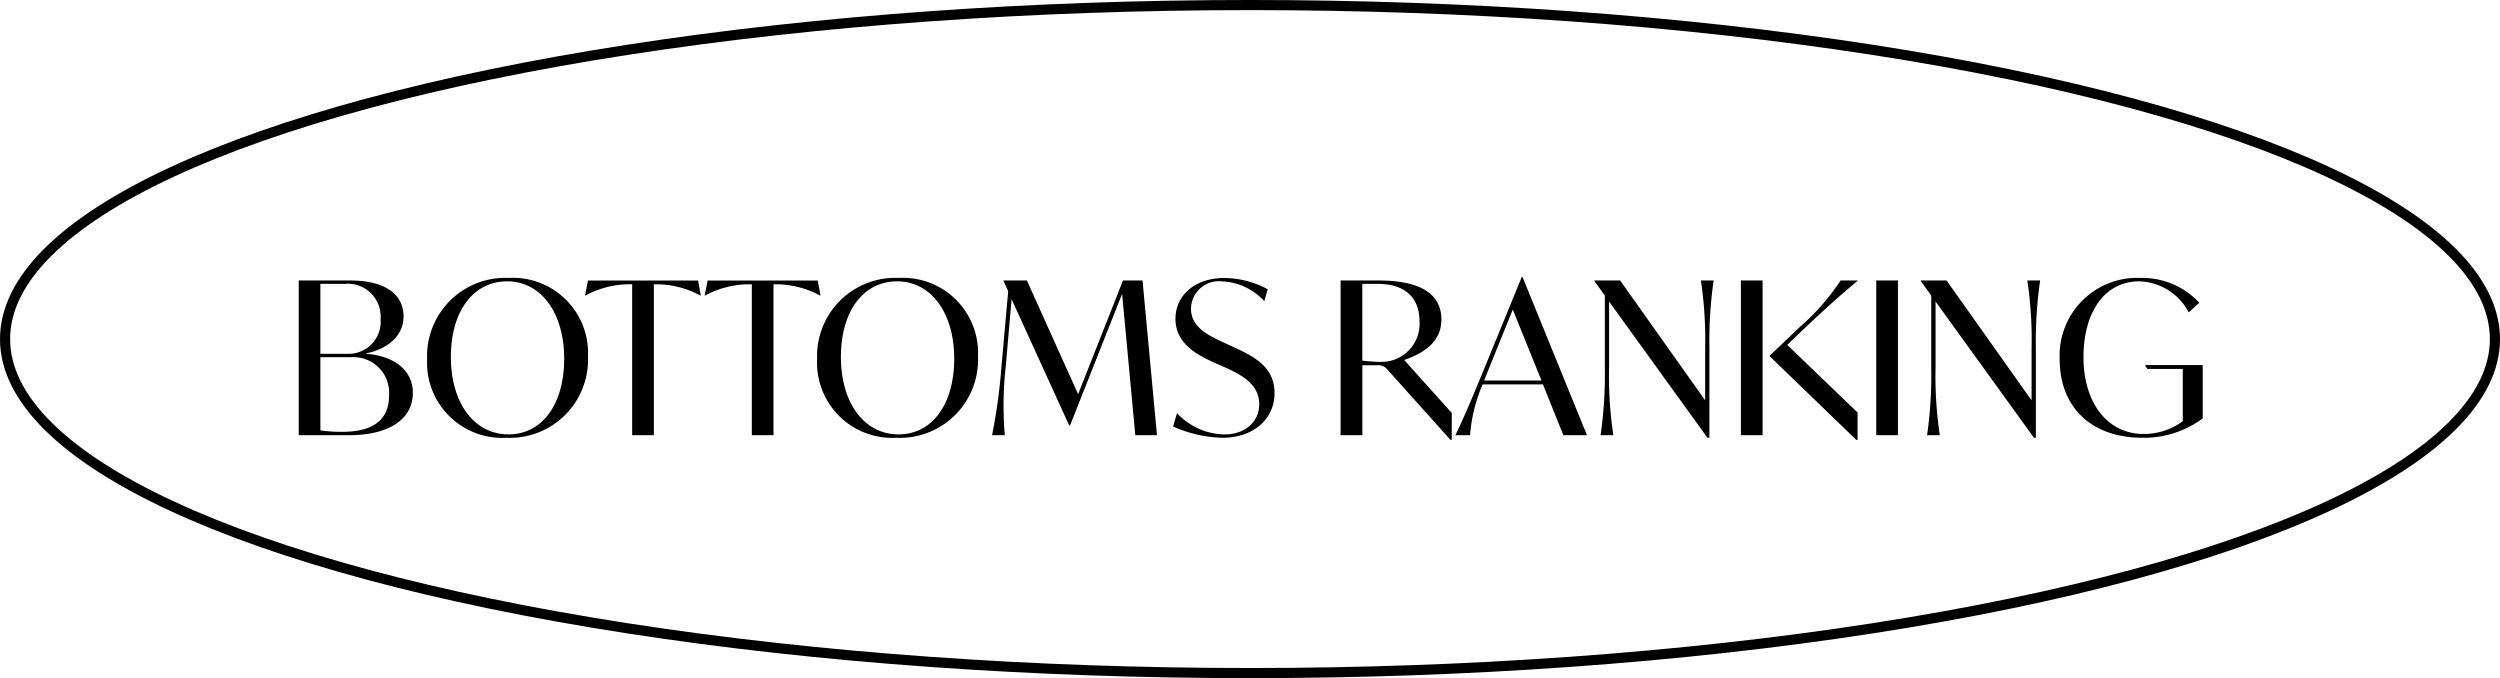 <svg xmlns="http://www.w3.org/2000/svg" width="247" height="67" viewBox="0 0 247 67">
  <g id="tit3.svg" transform="translate(3106 -2363)">
    <path id="パス_32" data-name="パス 32" d="M8.169-8.043v-.042c1.911-.378,3.7-1.6,3.7-3.633,0-2.2-1.785-3.57-5.292-3.57H1.512V0H6.447c4.053,0,6.342-1.617,6.342-4.2C12.789-6.531,10.752-7.875,8.169-8.043ZM9.6-11.487A3.165,3.165,0,0,1,6.363-8.043H3.654v-6.909H6.048A3.24,3.24,0,0,1,9.6-11.487ZM5.817-.336A14.009,14.009,0,0,1,3.654-.483V-7.707H6.72a3.517,3.517,0,0,1,3.717,3.8C10.437-1.659,9.03-.336,5.817-.336ZM22.008.252a7.728,7.728,0,0,0,8.085-8.043,7.422,7.422,0,0,0-7.812-7.749A7.728,7.728,0,0,0,14.2-7.5,7.422,7.422,0,0,0,22.008.252Zm.231-.336c-3.36,0-5.691-3.066-5.691-7.644,0-4.494,2.184-7.476,5.565-7.476,3.3,0,5.628,3.066,5.628,7.644C27.741-3.045,25.557-.084,22.239-.084Zm18.732-15.2H30.093L29.8-13.8h.042a9.192,9.192,0,0,1,4.116-1.113h.5V0H36.6V-14.91h.483A9.192,9.192,0,0,1,41.2-13.8h.042Zm11.823,0H41.916L41.622-13.8h.042A9.192,9.192,0,0,1,45.78-14.91h.5V0h2.142V-14.91h.483A9.192,9.192,0,0,1,53.025-13.8h.042ZM60.543.252a7.728,7.728,0,0,0,8.085-8.043,7.422,7.422,0,0,0-7.812-7.749A7.728,7.728,0,0,0,52.731-7.5,7.422,7.422,0,0,0,60.543.252Zm.231-.336c-3.36,0-5.691-3.066-5.691-7.644,0-4.494,2.184-7.476,5.565-7.476,3.3,0,5.628,3.066,5.628,7.644C66.276-3.045,64.092-.084,60.774-.084ZM86.31,0,84.882-15.288H82.95L78.519-4.053,73.458-15.288h-2.31v.063l.462.987L70.938-6.72A54.657,54.657,0,0,1,70.014,0h1.26a34.566,34.566,0,0,1,.084-6.7l.588-6.741L77.637-.966h.084l5.145-13L84.168,0ZM92.8.252c2.961,0,5.124-1.785,5.124-4.41,0-2.6-2.037-3.612-3.927-4.494l-1.05-.483c-1.68-.777-3.276-1.575-3.276-3.381A2.752,2.752,0,0,1,92.736-15.2a6.018,6.018,0,0,1,4.179,1.953l.336-1.176a9.275,9.275,0,0,0-4.284-1.113c-2.919,0-4.83,1.722-4.83,4.032,0,2.5,2.2,3.591,3.864,4.347l1.05.462c1.554.714,3.36,1.617,3.36,3.633,0,1.722-1.386,2.982-3.423,2.982a6.52,6.52,0,0,1-4.7-2.1L87.906-.861A12.56,12.56,0,0,0,92.8.252Zm17.934-7.686c2-.693,3.675-1.827,3.675-3.99,0-2.6-2.163-3.864-6.2-3.864h-3.759V0H106.6V-6.909H108a1.167,1.167,0,0,1,1.092.441l6.216,6.93h.126V-2.2Zm-2.205.189a15.677,15.677,0,0,1-1.932-.126v-7.581h1.533c2.772,0,4.116,1.449,4.116,3.675A3.762,3.762,0,0,1,108.528-7.245ZM126.462,0h2.331L122.43-15.624h-.084L118.692-6.7c-1.092,2.646-1.89,4.6-2.9,6.7h1.449a15.822,15.822,0,0,1,1.239-5.019h5.964Zm-7.833-5.4.462-1.155,2.373-5.859L124.3-5.4Zm21.42-9.891a39.364,39.364,0,0,1,.42,6.678v5.166l-8.4-11.844h-2.541v.063l1.029,1.428v7.119A41.7,41.7,0,0,1,130.137,0h1.26a39.363,39.363,0,0,1-.42-6.678v-6.531L140.7.252h.189V-8.61a41.7,41.7,0,0,1,.42-6.678ZM144,0h2.142V-15.288H144Zm11.529-15.246v-.042h-1.68a22.321,22.321,0,0,1-4.032,4.6l-3,2.856L155.4.462h.126V-2.247l-6.951-6.678,1.512-1.449C152.04-12.222,153.741-13.776,155.526-15.246ZM157.374,0h2.142V-15.288h-2.142ZM172.3-15.288a39.362,39.362,0,0,1,.42,6.678v5.166l-8.4-11.844h-2.541v.063l1.029,1.428v7.119A41.7,41.7,0,0,1,162.393,0h1.26a39.363,39.363,0,0,1-.42-6.678v-6.531L172.956.252h.189V-8.61a41.7,41.7,0,0,1,.42-6.678ZM183.918-6.93l.231.378h3.507v5.166a6.41,6.41,0,0,1-3.885,1.26c-3.57,0-5.922-3.108-5.922-7.56,0-4.557,2.142-7.518,5.5-7.518a5.693,5.693,0,0,1,4.893,3.066l1.05-.945a7.664,7.664,0,0,0-5.754-2.457,7.672,7.672,0,0,0-8.043,8c0,4.914,3.276,7.791,8.169,7.791a9.762,9.762,0,0,0,5.964-1.911V-6.93Z" transform="translate(-3078 2406)"/>
    <g id="楕円形_1" data-name="楕円形 1" transform="translate(-3106 2363)" fill="none" stroke="#000" stroke-width="1">
      <ellipse cx="123.5" cy="33.5" rx="123.5" ry="33.5" stroke="none"/>
      <ellipse cx="123.5" cy="33.5" rx="123" ry="33" fill="none"/>
    </g>
  </g>
</svg>

